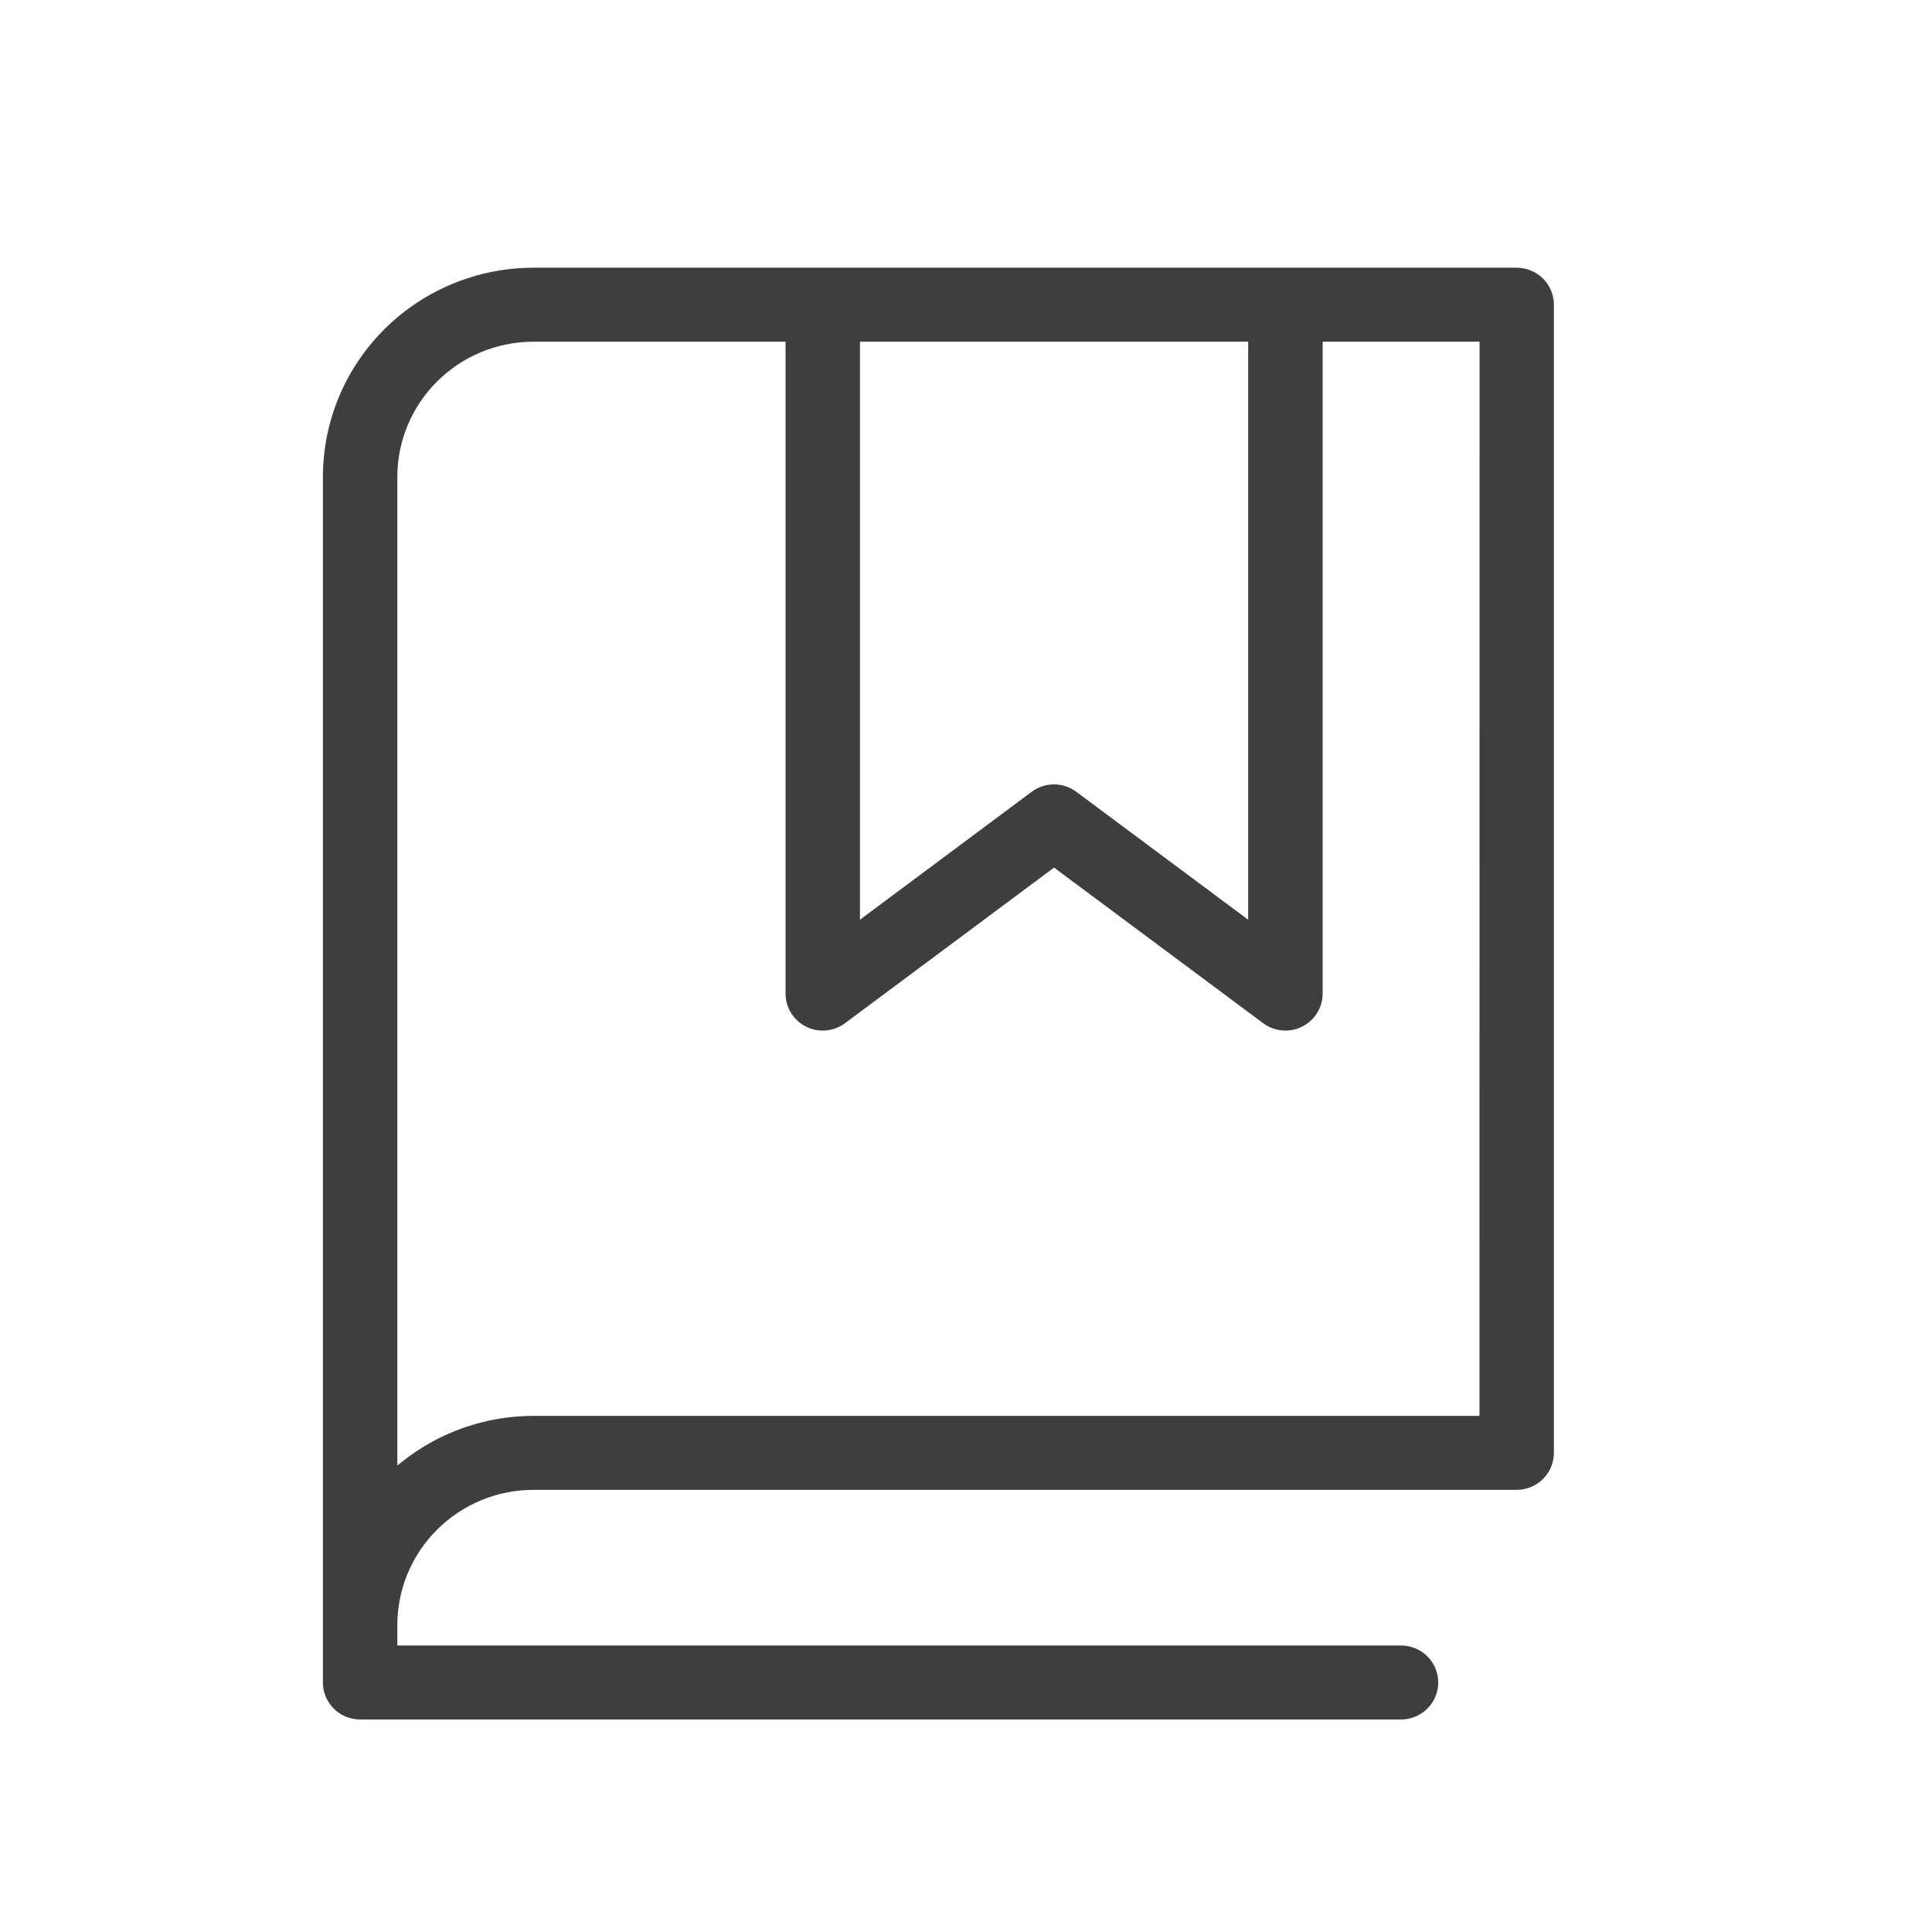 <svg width="35" height="35" viewBox="0 0 35 35" fill="none" xmlns="http://www.w3.org/2000/svg">
<g id="book">
<path id="Vector" d="M27.476 5H9.667C8.694 5 7.762 5.383 7.074 6.066C6.386 6.749 6 7.675 6 8.64V30.48C6 30.618 6.055 30.75 6.153 30.848C6.252 30.945 6.385 31 6.524 31H25.381C25.52 31 25.653 30.945 25.751 30.848C25.85 30.75 25.905 30.618 25.905 30.48C25.905 30.342 25.85 30.21 25.751 30.112C25.653 30.015 25.52 29.96 25.381 29.96H7.048V29.44C7.048 28.75 7.324 28.089 7.815 27.602C8.306 27.114 8.972 26.84 9.667 26.84H27.476C27.615 26.84 27.748 26.785 27.847 26.688C27.945 26.59 28 26.458 28 26.32V5.52C28 5.382 27.945 5.25 27.847 5.152C27.748 5.055 27.615 5 27.476 5ZM15.429 6.04H22.762V16.96L19.408 14.464C19.317 14.396 19.207 14.36 19.094 14.36C18.981 14.36 18.87 14.396 18.78 14.464L15.429 16.96V6.04ZM26.952 25.8H9.667C9.179 25.8 8.696 25.897 8.246 26.085C7.796 26.273 7.389 26.548 7.048 26.895V8.64C7.048 7.95 7.324 7.289 7.815 6.802C8.306 6.314 8.972 6.04 9.667 6.04H14.381V18C14.381 18.097 14.408 18.191 14.459 18.273C14.51 18.355 14.584 18.422 14.671 18.465C14.758 18.508 14.855 18.527 14.952 18.518C15.049 18.509 15.141 18.474 15.219 18.416L19.095 15.53L22.973 18.416C23.063 18.483 23.174 18.52 23.287 18.52C23.426 18.52 23.559 18.465 23.657 18.368C23.756 18.27 23.811 18.138 23.811 18V6.04H26.954L26.952 25.8Z" fill="#3E3E3E" stroke="#3E3E3E" stroke-width="0.3"/>
</g>
</svg>
